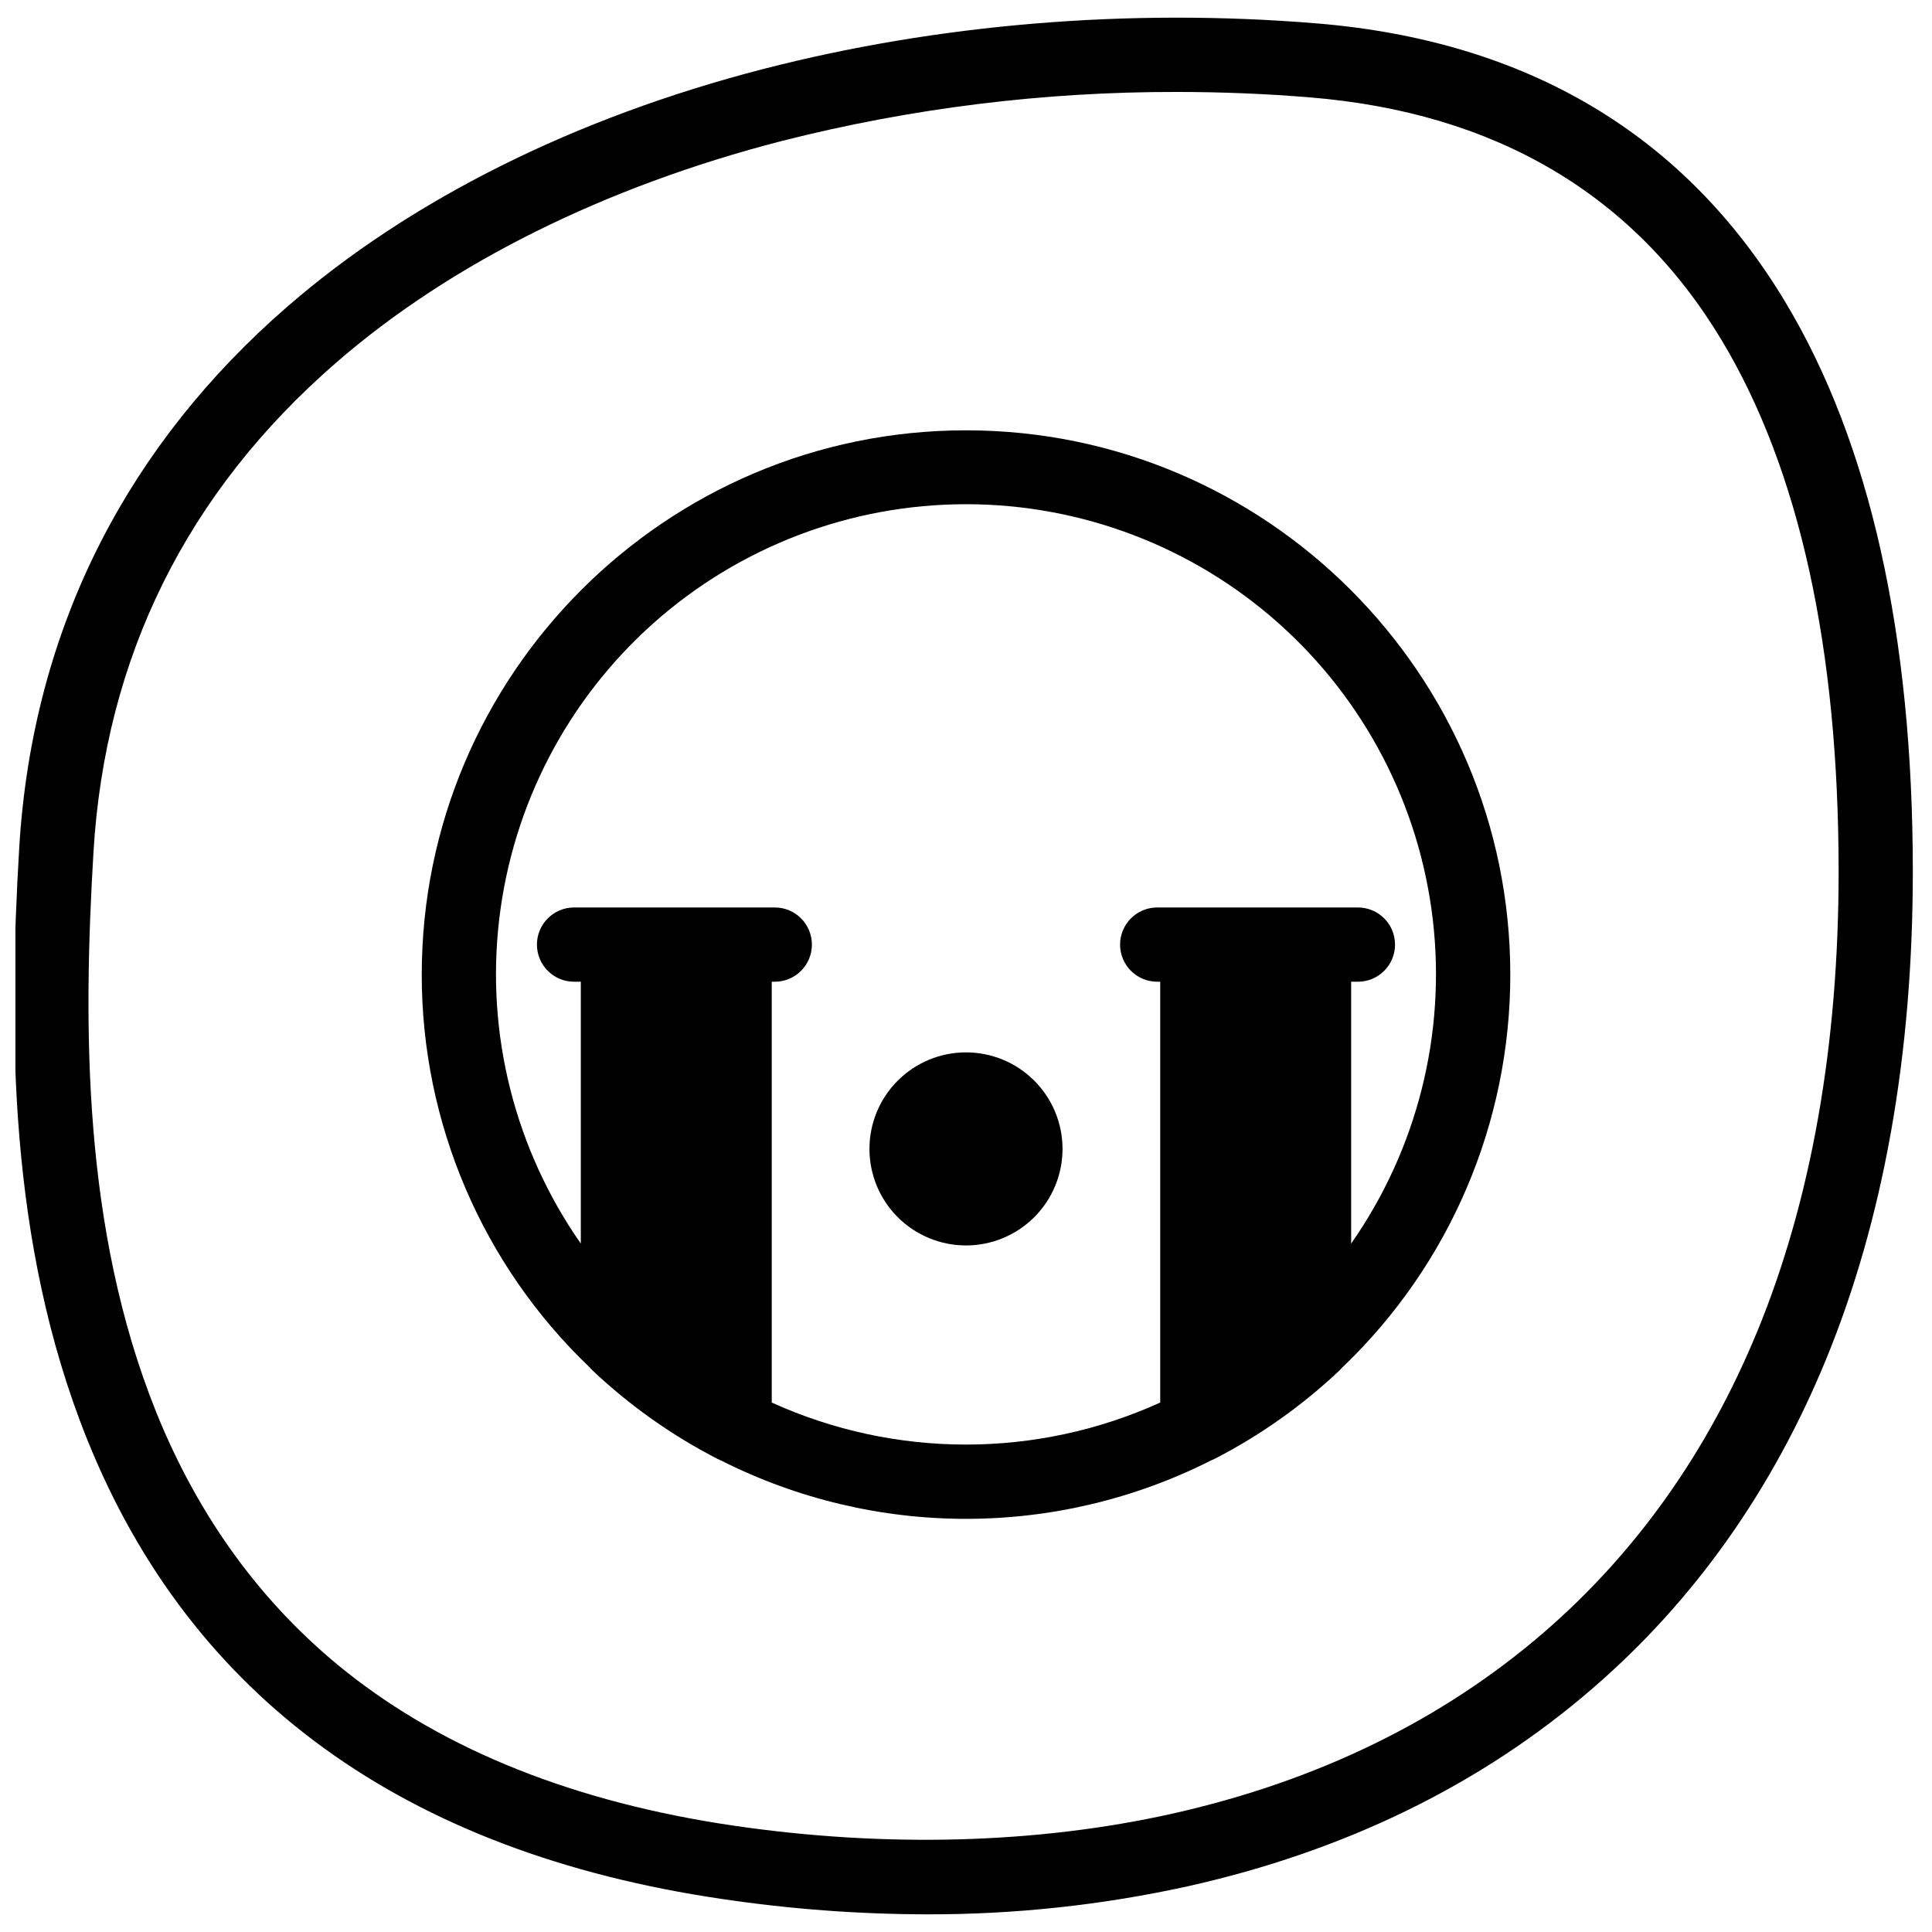 <?xml version="1.0" encoding="UTF-8"?>
<!-- Uploaded to: SVG Repo, www.svgrepo.com, Generator: SVG Repo Mixer Tools -->
<svg width="800px" height="800px" version="1.1" viewBox="144 144 512 512" xmlns="http://www.w3.org/2000/svg">
 <defs>
  <clipPath id="a">
   <path d="m148.09 148.09h502.91v503.81h-502.91z"/>
  </clipPath>
 </defs>
 <path d="m400 258.04c-79.527 0-144.23 64.699-144.23 144.23h-0.004c-0.02 39.312 16.055 76.922 44.48 104.08 0.246 0.285 0.5 0.562 0.766 0.816 9.902 9.352 21.078 17.262 33.191 23.488 0.254 0.129 0.523 0.234 0.789 0.344h-0.004c40.875 20.68 89.145 20.68 130.02 0 0.277-0.109 0.543-0.215 0.797-0.344 12.117-6.227 23.289-14.137 33.191-23.488 0.266-0.254 0.523-0.531 0.766-0.816h0.004c28.426-27.156 44.496-64.766 44.477-104.08 0-79.527-64.707-144.23-144.23-144.23zm102.07 215.5v-69.371h1.789c5.434 0 9.84-4.406 9.84-9.84 0-5.434-4.406-9.84-9.84-9.84h-53.184c-5.438 0-9.84 4.406-9.84 9.84 0 5.434 4.402 9.84 9.84 9.84h0.797v111.52c-32.711 14.852-70.238 14.852-102.95 0v-111.52h0.801c5.434 0 9.84-4.406 9.84-9.84 0-5.434-4.406-9.84-9.84-9.84h-53.188c-5.434 0-9.84 4.406-9.84 9.84 0 5.434 4.406 9.84 9.84 9.84h1.789v69.391l0.004 0.004c-17.492-25.016-25.195-55.578-21.637-85.891 3.555-30.316 18.113-58.27 40.918-78.555 22.805-20.289 52.266-31.496 82.789-31.496 30.52 0 59.98 11.207 82.785 31.496 22.805 20.285 37.367 48.238 40.922 78.555 3.555 30.312-4.144 60.875-21.637 85.891z"/>
 <g clip-path="url(#a)">
  <path d="m617.11 224.01c-26.707-44.426-68.527-69.262-124.37-73.828-49.449-4.055-100.11 0.148-146.45 12.102-49.93 12.879-93.551 34.656-126.14 62.977-20.891 18.117-37.473 39.008-49.316 62.094-12.695 24.727-20.016 52.152-21.746 81.418-2.844 48.215-2.953 104.48 17.977 156.59 27.492 68.492 84.121 109.52 168.31 121.89 17.918 2.668 36.004 4.027 54.121 4.062 23.305 0.066 46.551-2.426 69.312-7.438 41.645-9.309 77.734-26.922 107.17-52.379 26.883-23.164 47.664-52.508 61.922-87.191 15.273-37.219 23.016-80.691 23.016-129.35 0-62.84-11.375-113.62-33.809-150.95zm-7.41 272.8c-13.078 31.824-32.109 58.676-56.57 79.801-26.98 23.301-60.152 39.469-98.598 48.059-35.719 7.969-75.934 9.055-116.29 3.121-41.684-6.141-76.152-19.848-102.46-40.746-22.16-17.613-39.133-40.828-50.449-68.961-19.465-48.559-19.305-102.14-16.57-148.15 3.059-51.738 24.699-95.449 64.324-129.83 30.297-26.312 71.152-46.633 118.14-58.754 34.203-8.688 69.367-13.047 104.66-12.98 11.809 0 23.547 0.473 35.258 1.438 49.141 4.016 85.855 25.664 109.11 64.344 20.566 34.223 30.996 81.594 30.996 140.81 0 46.039-7.25 87.035-21.539 121.85z"/>
 </g>
 <path d="m400 422.89c-6.785 0-13.293 2.695-18.094 7.496-4.797 4.797-7.492 11.305-7.492 18.09 0 6.785 2.695 13.293 7.492 18.09 4.801 4.797 11.309 7.492 18.094 7.492s13.293-2.695 18.09-7.492c4.797-4.797 7.492-11.305 7.492-18.09 0-6.785-2.695-13.293-7.492-18.09-4.797-4.801-11.305-7.496-18.09-7.496z"/>
</svg>